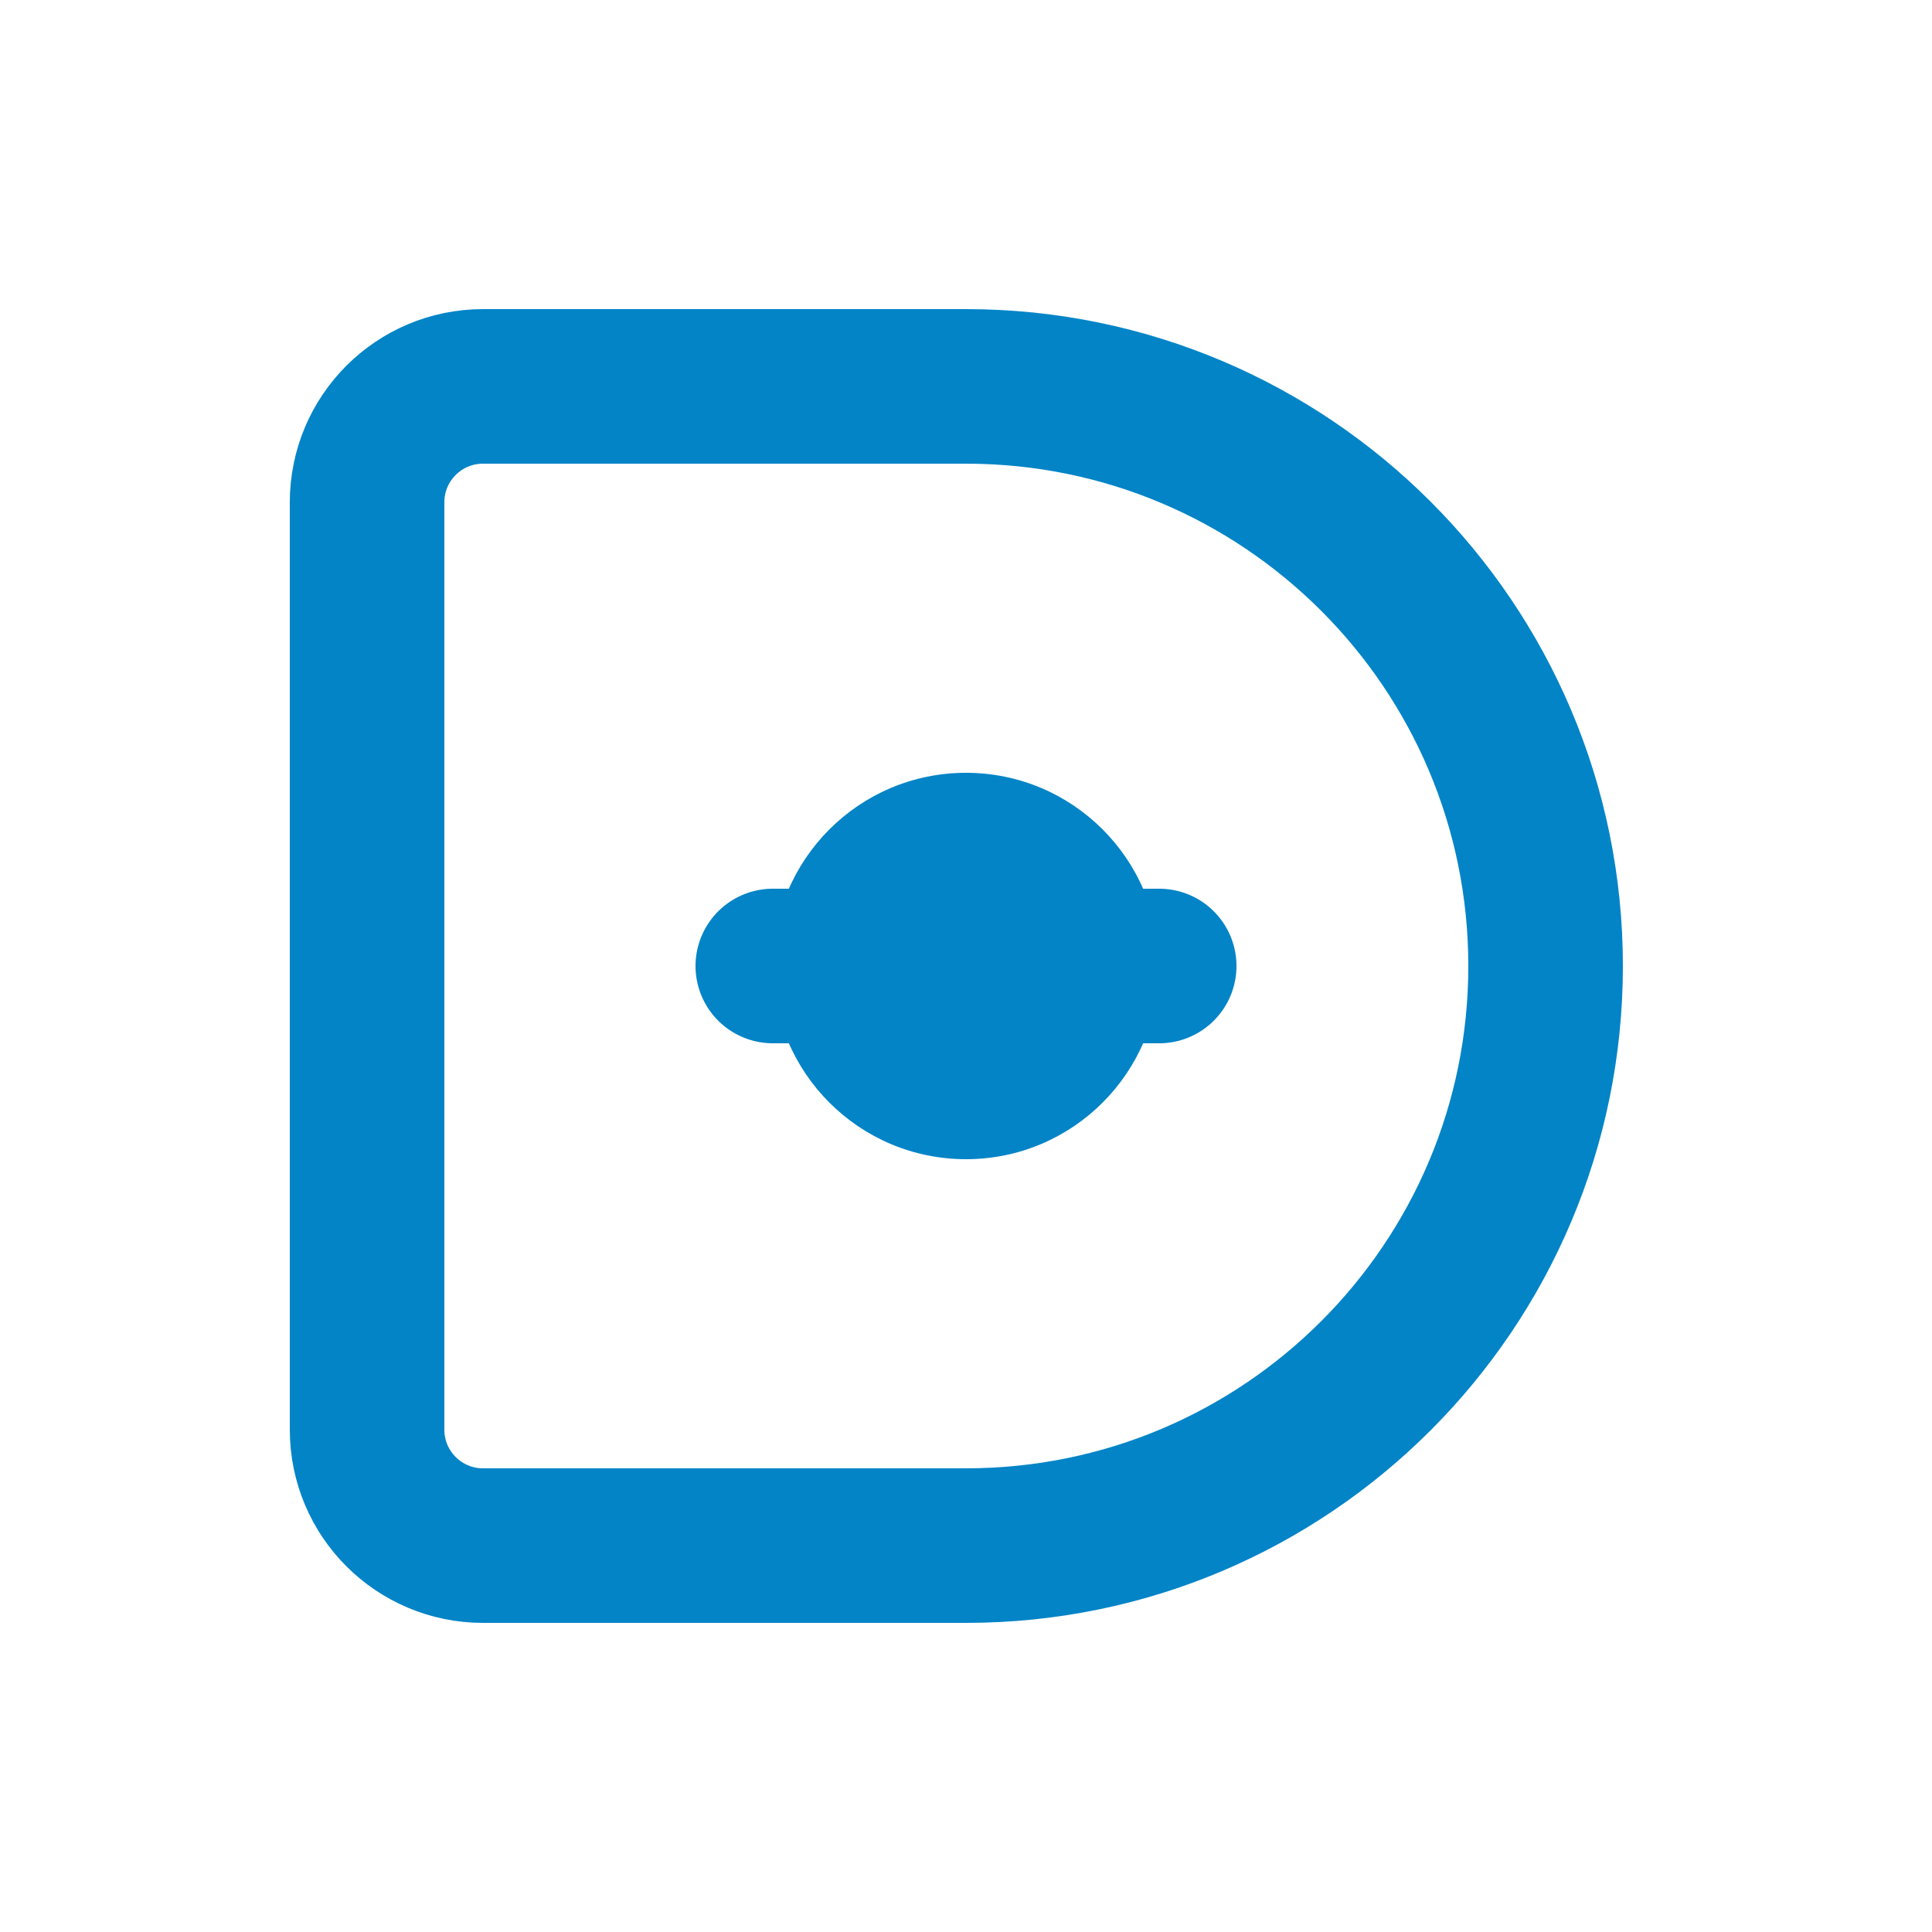 <svg width="100" height="100" viewBox="0 0 100 100" fill="none" xmlns="http://www.w3.org/2000/svg">
  <path d="M25 20C21.686 20 19 22.686 19 26V74C19 77.314 21.686 80 25 80H50C66.569 80 80 66.569 80 50C80 33.431 66.569 20 50 20H25Z" stroke="#0284c7" stroke-width="8" stroke-linecap="round" stroke-linejoin="round" />
  <path d="M40 50H60" stroke="#0284c7" stroke-width="8" stroke-linecap="round" />
  <circle cx="50" cy="50" r="10" fill="#0284c7" />
</svg>
